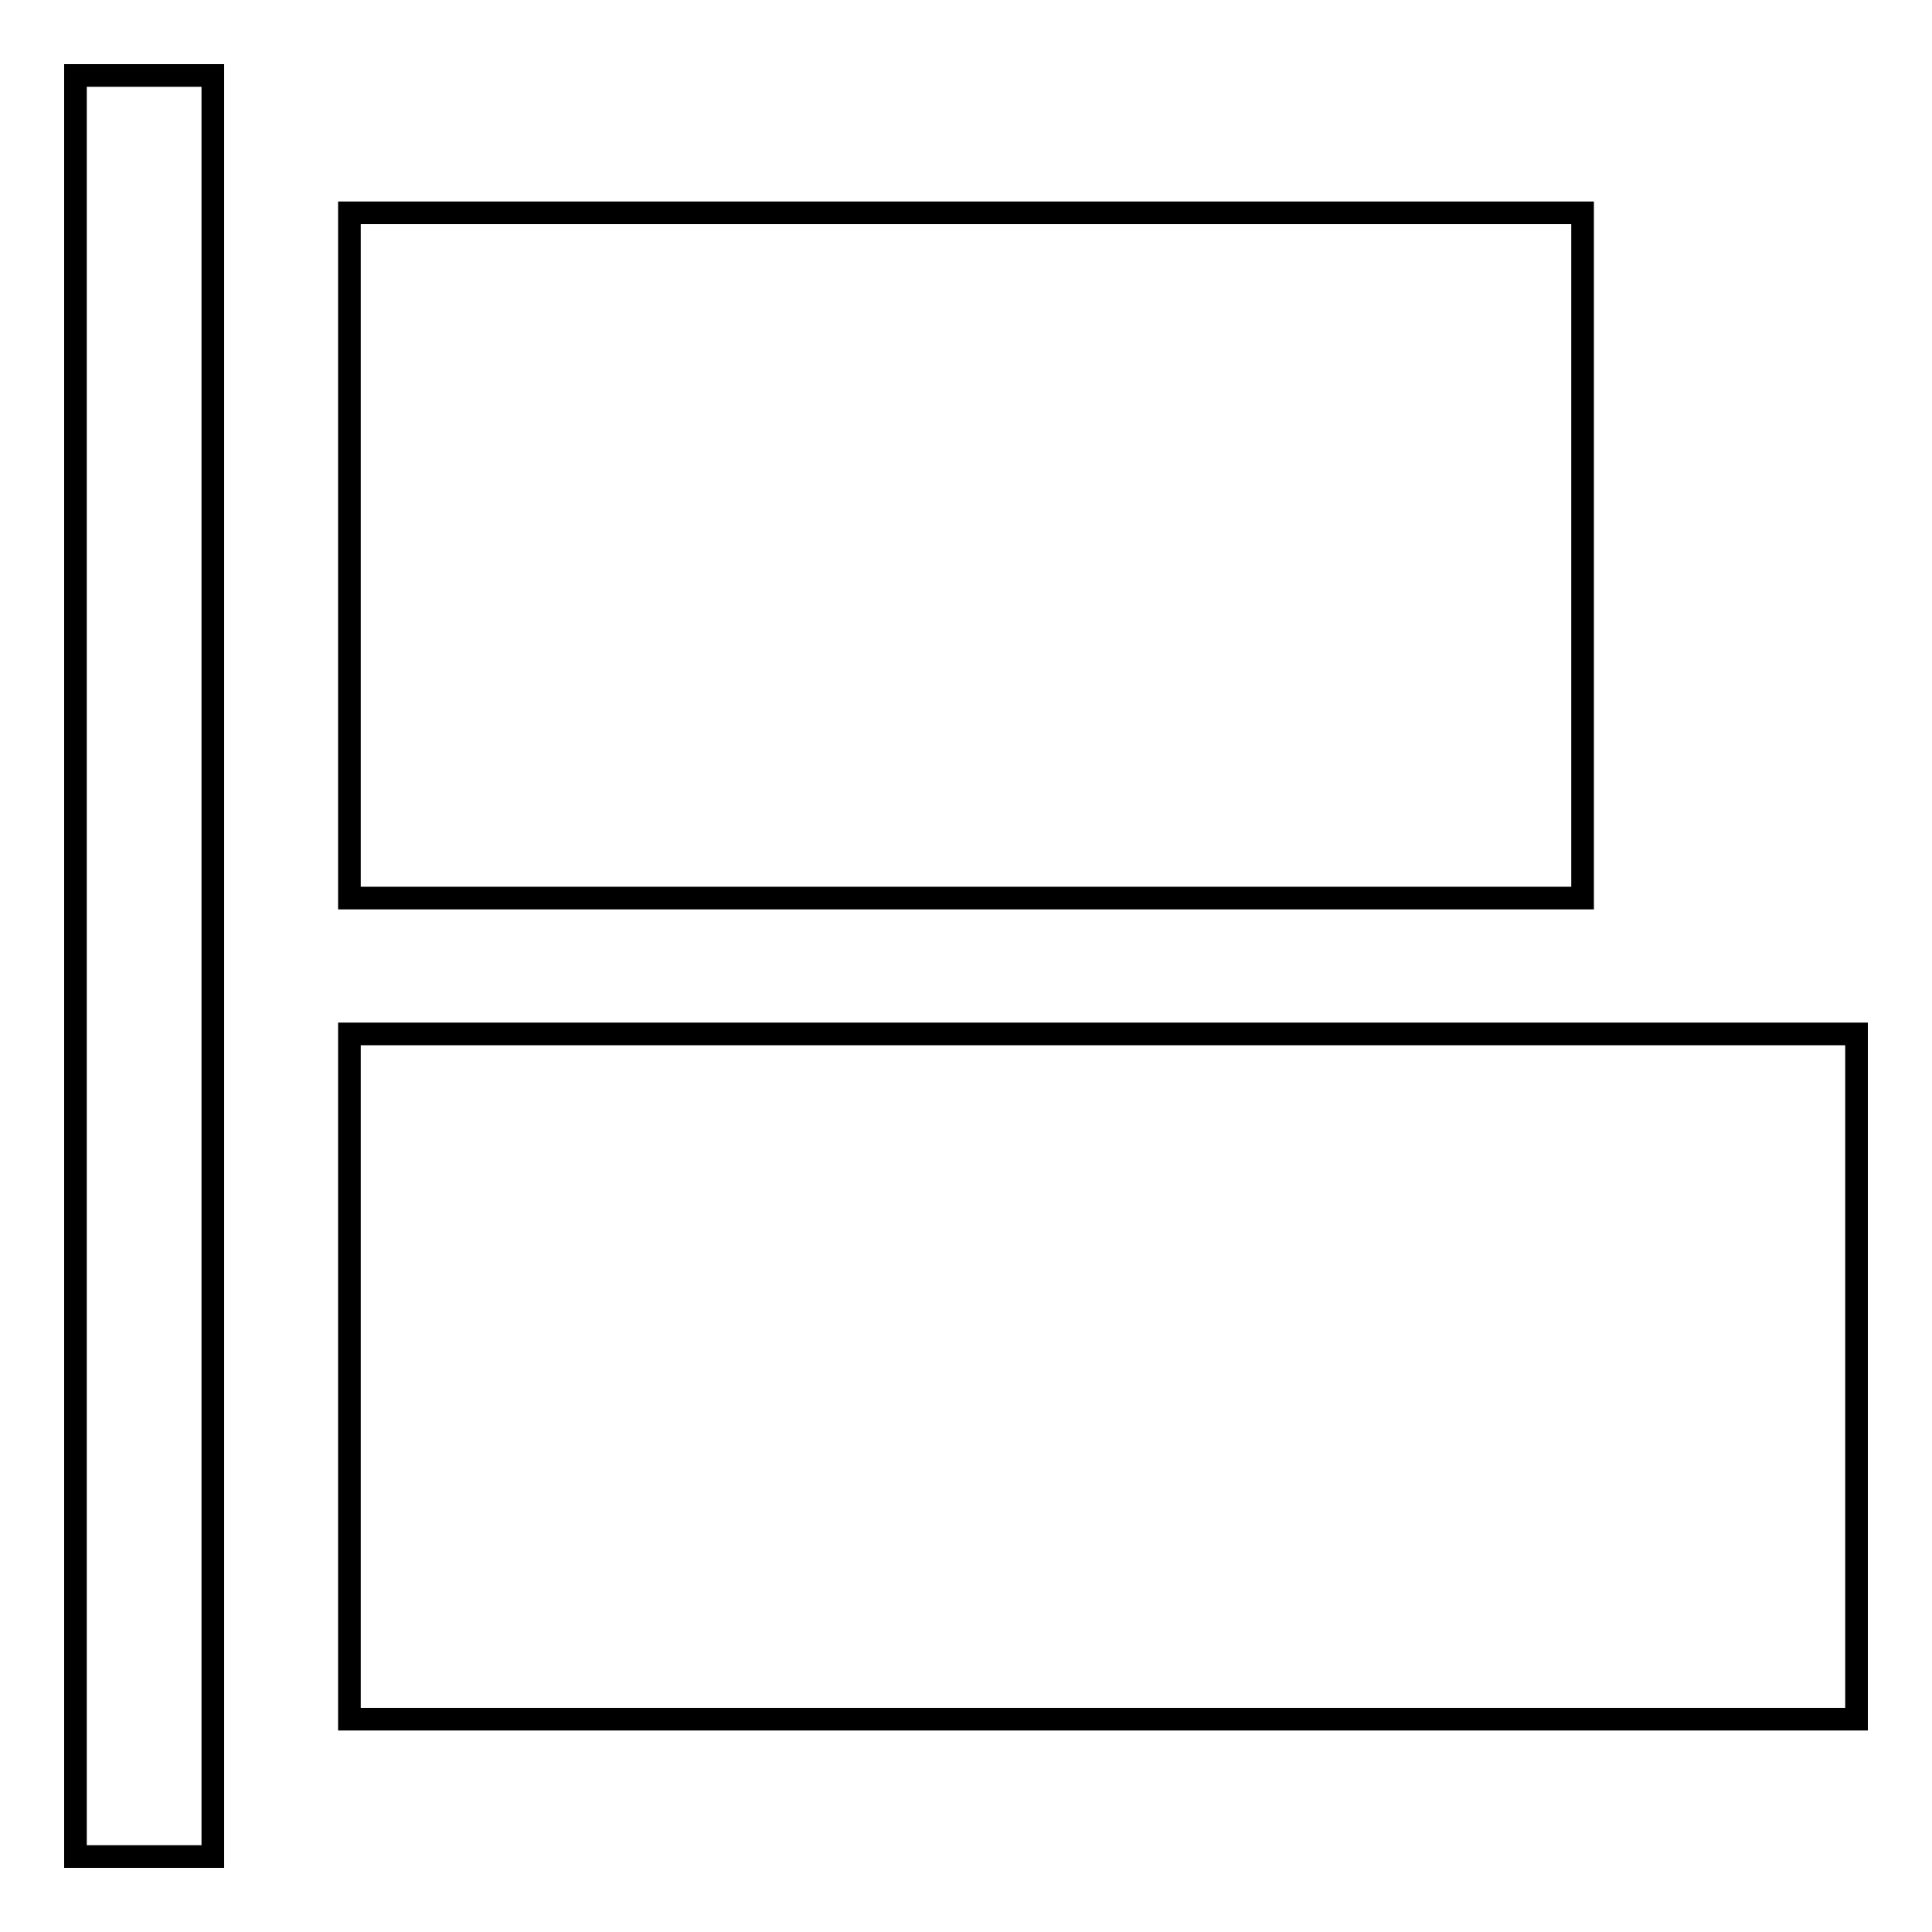 <?xml version="1.0" encoding="utf-8"?>
<!-- Svg Vector Icons : http://www.onlinewebfonts.com/icon -->
<!DOCTYPE svg PUBLIC "-//W3C//DTD SVG 1.1//EN" "http://www.w3.org/Graphics/SVG/1.1/DTD/svg11.dtd">
<svg version="1.1" xmlns="http://www.w3.org/2000/svg" xmlns:xlink="http://www.w3.org/1999/xlink" x="0px" y="0px" viewBox="0 0 256 256" enable-background="new 0 0 256 256" xml:space="preserve">
<g><g><path stroke-width="3" fill-opacity="0" stroke="#000000"  d="M10,246V10h18.2v236H10z"/><path stroke-width="3" fill-opacity="0" stroke="#000000"  d="M46.3,227.8v-90.8H246v90.8H46.3L46.3,227.8z"/><path stroke-width="3" fill-opacity="0" stroke="#000000"  d="M46.3,118.9V28.2h163.4v90.8H46.3z"/></g></g>
</svg>